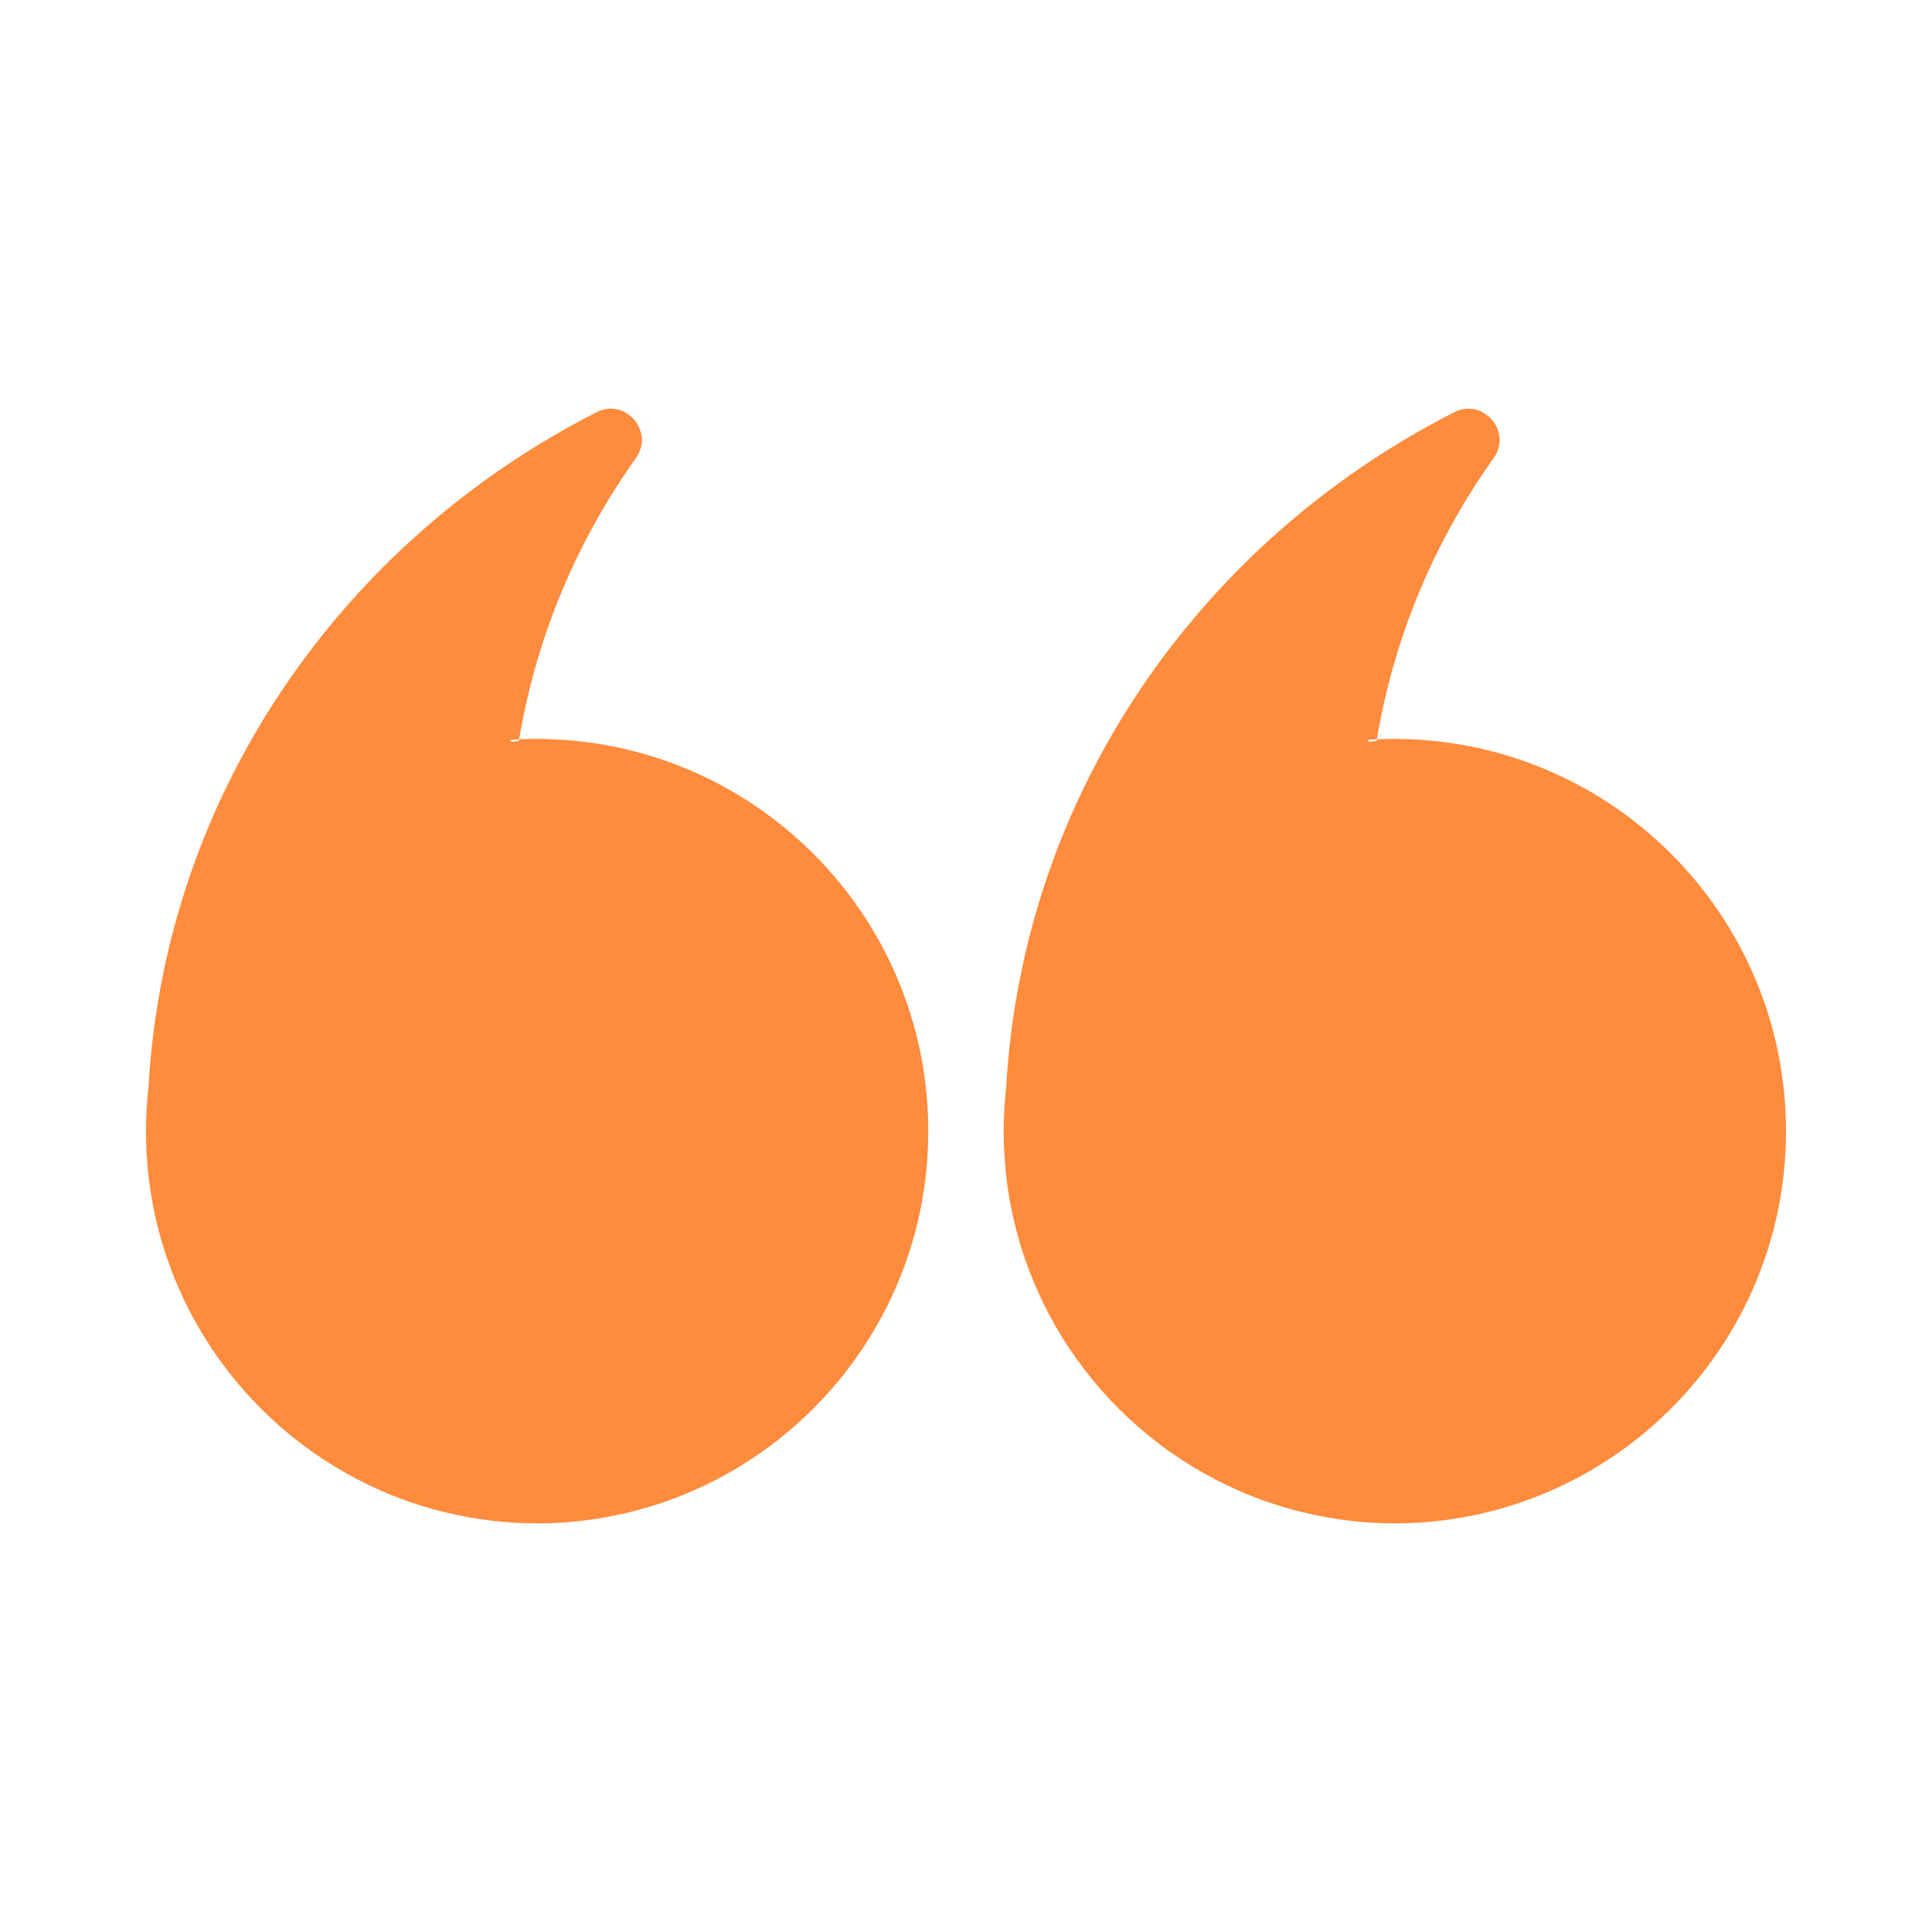 <svg width="40" height="40" viewBox="0 0 40 40" fill="none" xmlns="http://www.w3.org/2000/svg">
<path d="M3.067 24.27C3.386 27.33 5.403 29.885 8.159 30.975C8.503 31.111 8.859 31.224 9.224 31.312C9.833 31.46 10.468 31.539 11.121 31.541C13.26 31.535 15.204 30.702 16.651 29.345C18.231 27.863 19.219 25.757 19.219 23.42C19.219 18.934 15.583 15.298 11.097 15.298C10.986 15.298 10.875 15.301 10.765 15.305C10.755 15.306 10.747 15.313 10.746 15.322C10.745 15.324 10.745 15.326 10.745 15.328C10.743 15.338 10.735 15.345 10.726 15.345C10.715 15.346 10.705 15.346 10.694 15.347C10.694 15.348 10.694 15.349 10.694 15.35C10.658 15.353 10.622 15.356 10.587 15.359C10.577 15.348 10.575 15.346 10.565 15.335C10.565 15.335 10.565 15.335 10.565 15.335C10.566 15.325 10.574 15.318 10.584 15.318C10.594 15.317 10.605 15.316 10.615 15.315C10.615 15.314 10.616 15.313 10.616 15.313C10.655 15.31 10.693 15.308 10.732 15.307C10.742 15.306 10.75 15.299 10.751 15.29C11.113 13.153 11.957 11.179 13.166 9.485C13.558 8.936 12.95 8.23 12.349 8.536C7.09 11.211 3.42 16.43 3.074 22.508C3.04 22.808 3.023 23.112 3.023 23.42C3.023 23.707 3.038 23.991 3.067 24.27Z" fill="#FF8B3C"/>
<path d="M20.825 24.27C21.143 27.33 23.161 29.885 25.917 30.975C26.261 31.111 26.617 31.224 26.982 31.312C27.59 31.46 28.226 31.539 28.879 31.541C31.018 31.535 32.962 30.702 34.409 29.345C35.989 27.863 36.977 25.757 36.977 23.42C36.977 18.934 33.34 15.298 28.855 15.298C28.744 15.298 28.633 15.301 28.523 15.305C28.513 15.306 28.505 15.313 28.503 15.322C28.503 15.324 28.503 15.326 28.503 15.328C28.501 15.338 28.493 15.345 28.484 15.345C28.473 15.346 28.462 15.346 28.452 15.347C28.452 15.348 28.452 15.349 28.451 15.35C28.416 15.353 28.38 15.356 28.344 15.359C28.335 15.348 28.332 15.346 28.323 15.335C28.323 15.335 28.323 15.335 28.323 15.335C28.324 15.325 28.332 15.318 28.341 15.318C28.352 15.317 28.363 15.316 28.373 15.315C28.373 15.314 28.373 15.313 28.373 15.313C28.412 15.31 28.451 15.308 28.49 15.307C28.5 15.306 28.508 15.299 28.509 15.29C28.871 13.153 29.715 11.179 30.924 9.485C31.316 8.936 30.708 8.23 30.107 8.536C24.847 11.211 21.178 16.43 20.832 22.508C20.798 22.808 20.781 23.112 20.781 23.42C20.781 23.707 20.796 23.991 20.825 24.27Z" fill="#FF8B3C"/>
</svg>
